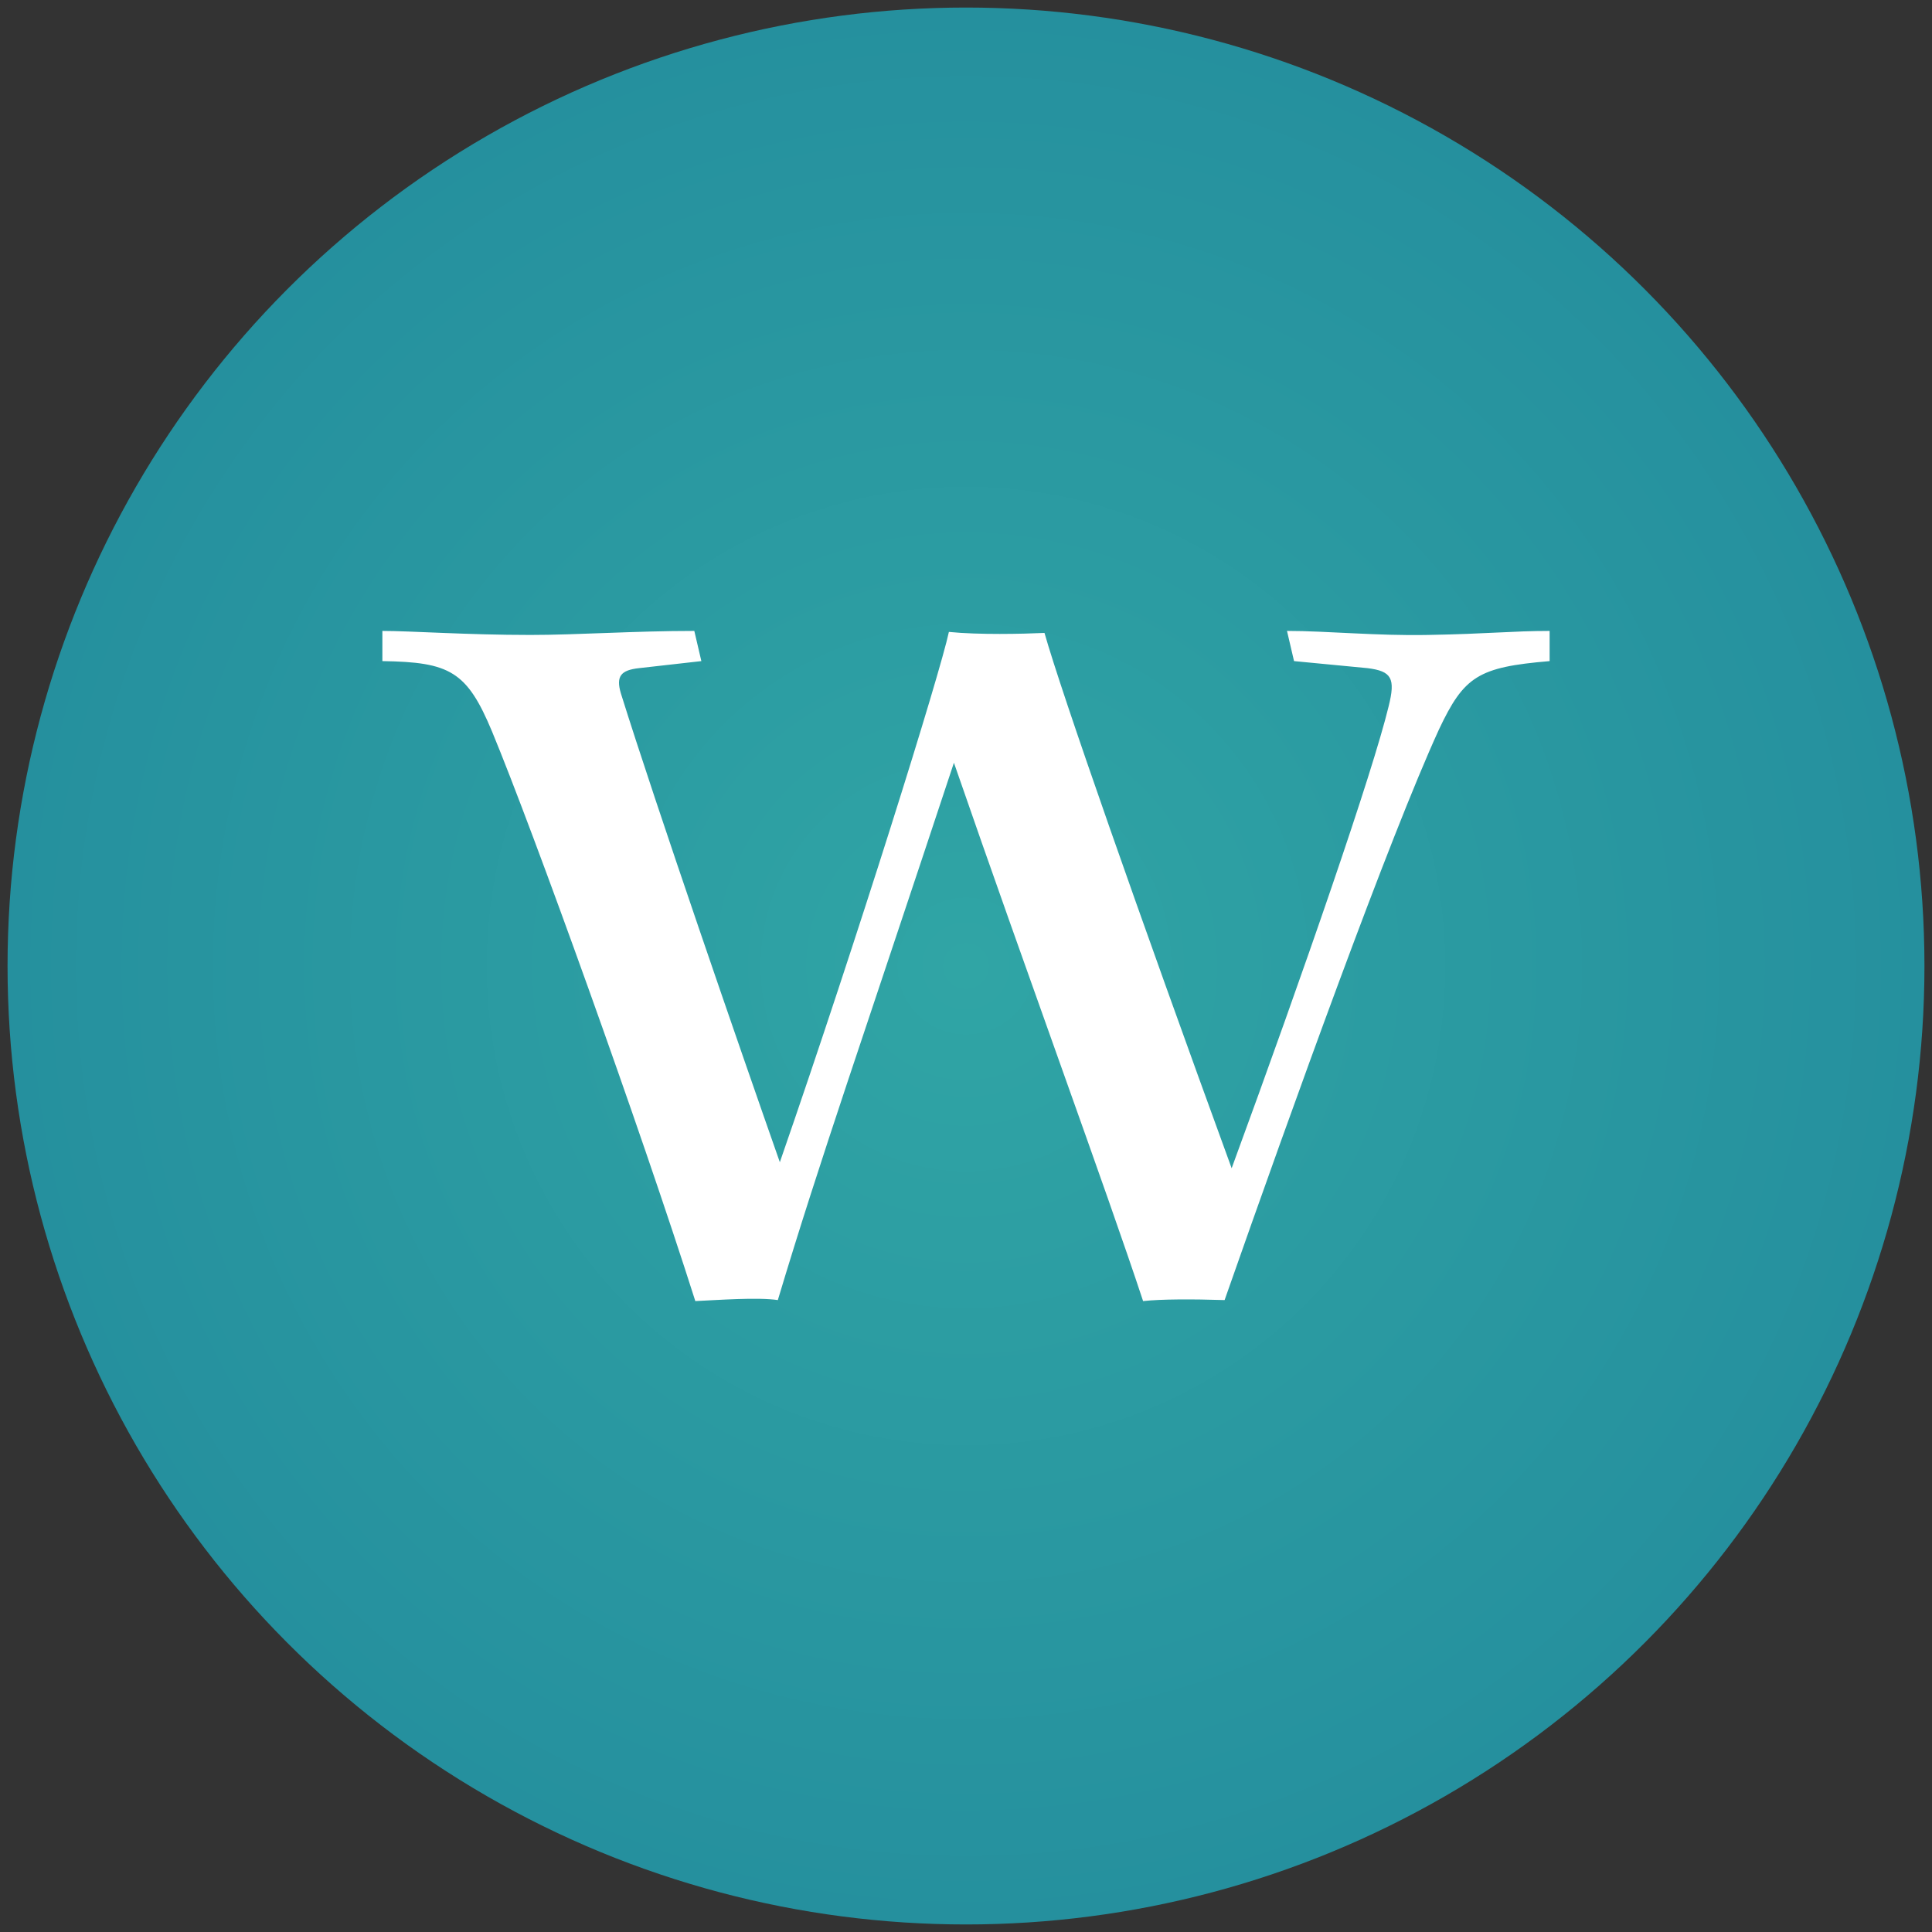 <?xml version="1.0" encoding="UTF-8"?>
<svg id="_レイヤー_1" data-name="レイヤー 1" xmlns="http://www.w3.org/2000/svg" xmlns:xlink="http://www.w3.org/1999/xlink" viewBox="0 0 192 192">
  <rect x="0" y="0" width="192" height="192" fill="#333333" stroke="none"/>
  <defs>
    <style>
      .cls-1 {
        fill: url(#_名称未設定グラデーション_131);
      }

      .cls-1, .cls-2 {
        stroke-width: 0px;
      }

      .cls-2 {
        fill: #fff;
      }
    </style>
    <radialGradient id="_名称未設定グラデーション_131" data-name="名称未設定グラデーション 131" cx="96" cy="96" fx="96" fy="96" r="95.25" gradientUnits="userSpaceOnUse">
      <stop offset="0" stop-color="#30a5a5"/>
      <stop offset="1" stop-color="#25909e"/>
    </radialGradient>
  </defs>
  <circle class="cls-1" cx="96" cy="96" r="95.25"/>
  <path class="cls-2" d="M127.9,62.7c4,0,8.9.5,14,.4,5.9-.1,8.4-.4,12.1-.4v3c-7.1.6-8.5,1.5-11,6.8-4.9,10.7-14.5,37.3-21.3,56.7-3.2-.1-6.3-.1-8.1.1-3.7-11.2-11.5-32.4-18.8-53.5-9,27.2-13.3,39.4-17.5,53.4-2-.3-6,0-8.2.1-5.5-17.3-16.1-46.7-20.2-56.6-2.5-6-4.2-6.9-10.9-7v-3c2.8,0,8.4.4,14.7.4,4.7,0,10.3-.4,16.3-.4l.7,3-6.2.7c-1.8.2-2.3.8-1.8,2.5,3.5,11.2,11.9,35.5,15.8,46.6,7.8-22.5,15.9-48.5,16.8-52.7,3,.3,7.3.2,9.5.1,1.7,6,9.3,27.7,18.6,53.2,7.3-19.9,14-39.3,15.6-45.9.7-2.8.3-3.5-2.1-3.8l-7.3-.7-.7-3Z"/>
</svg>